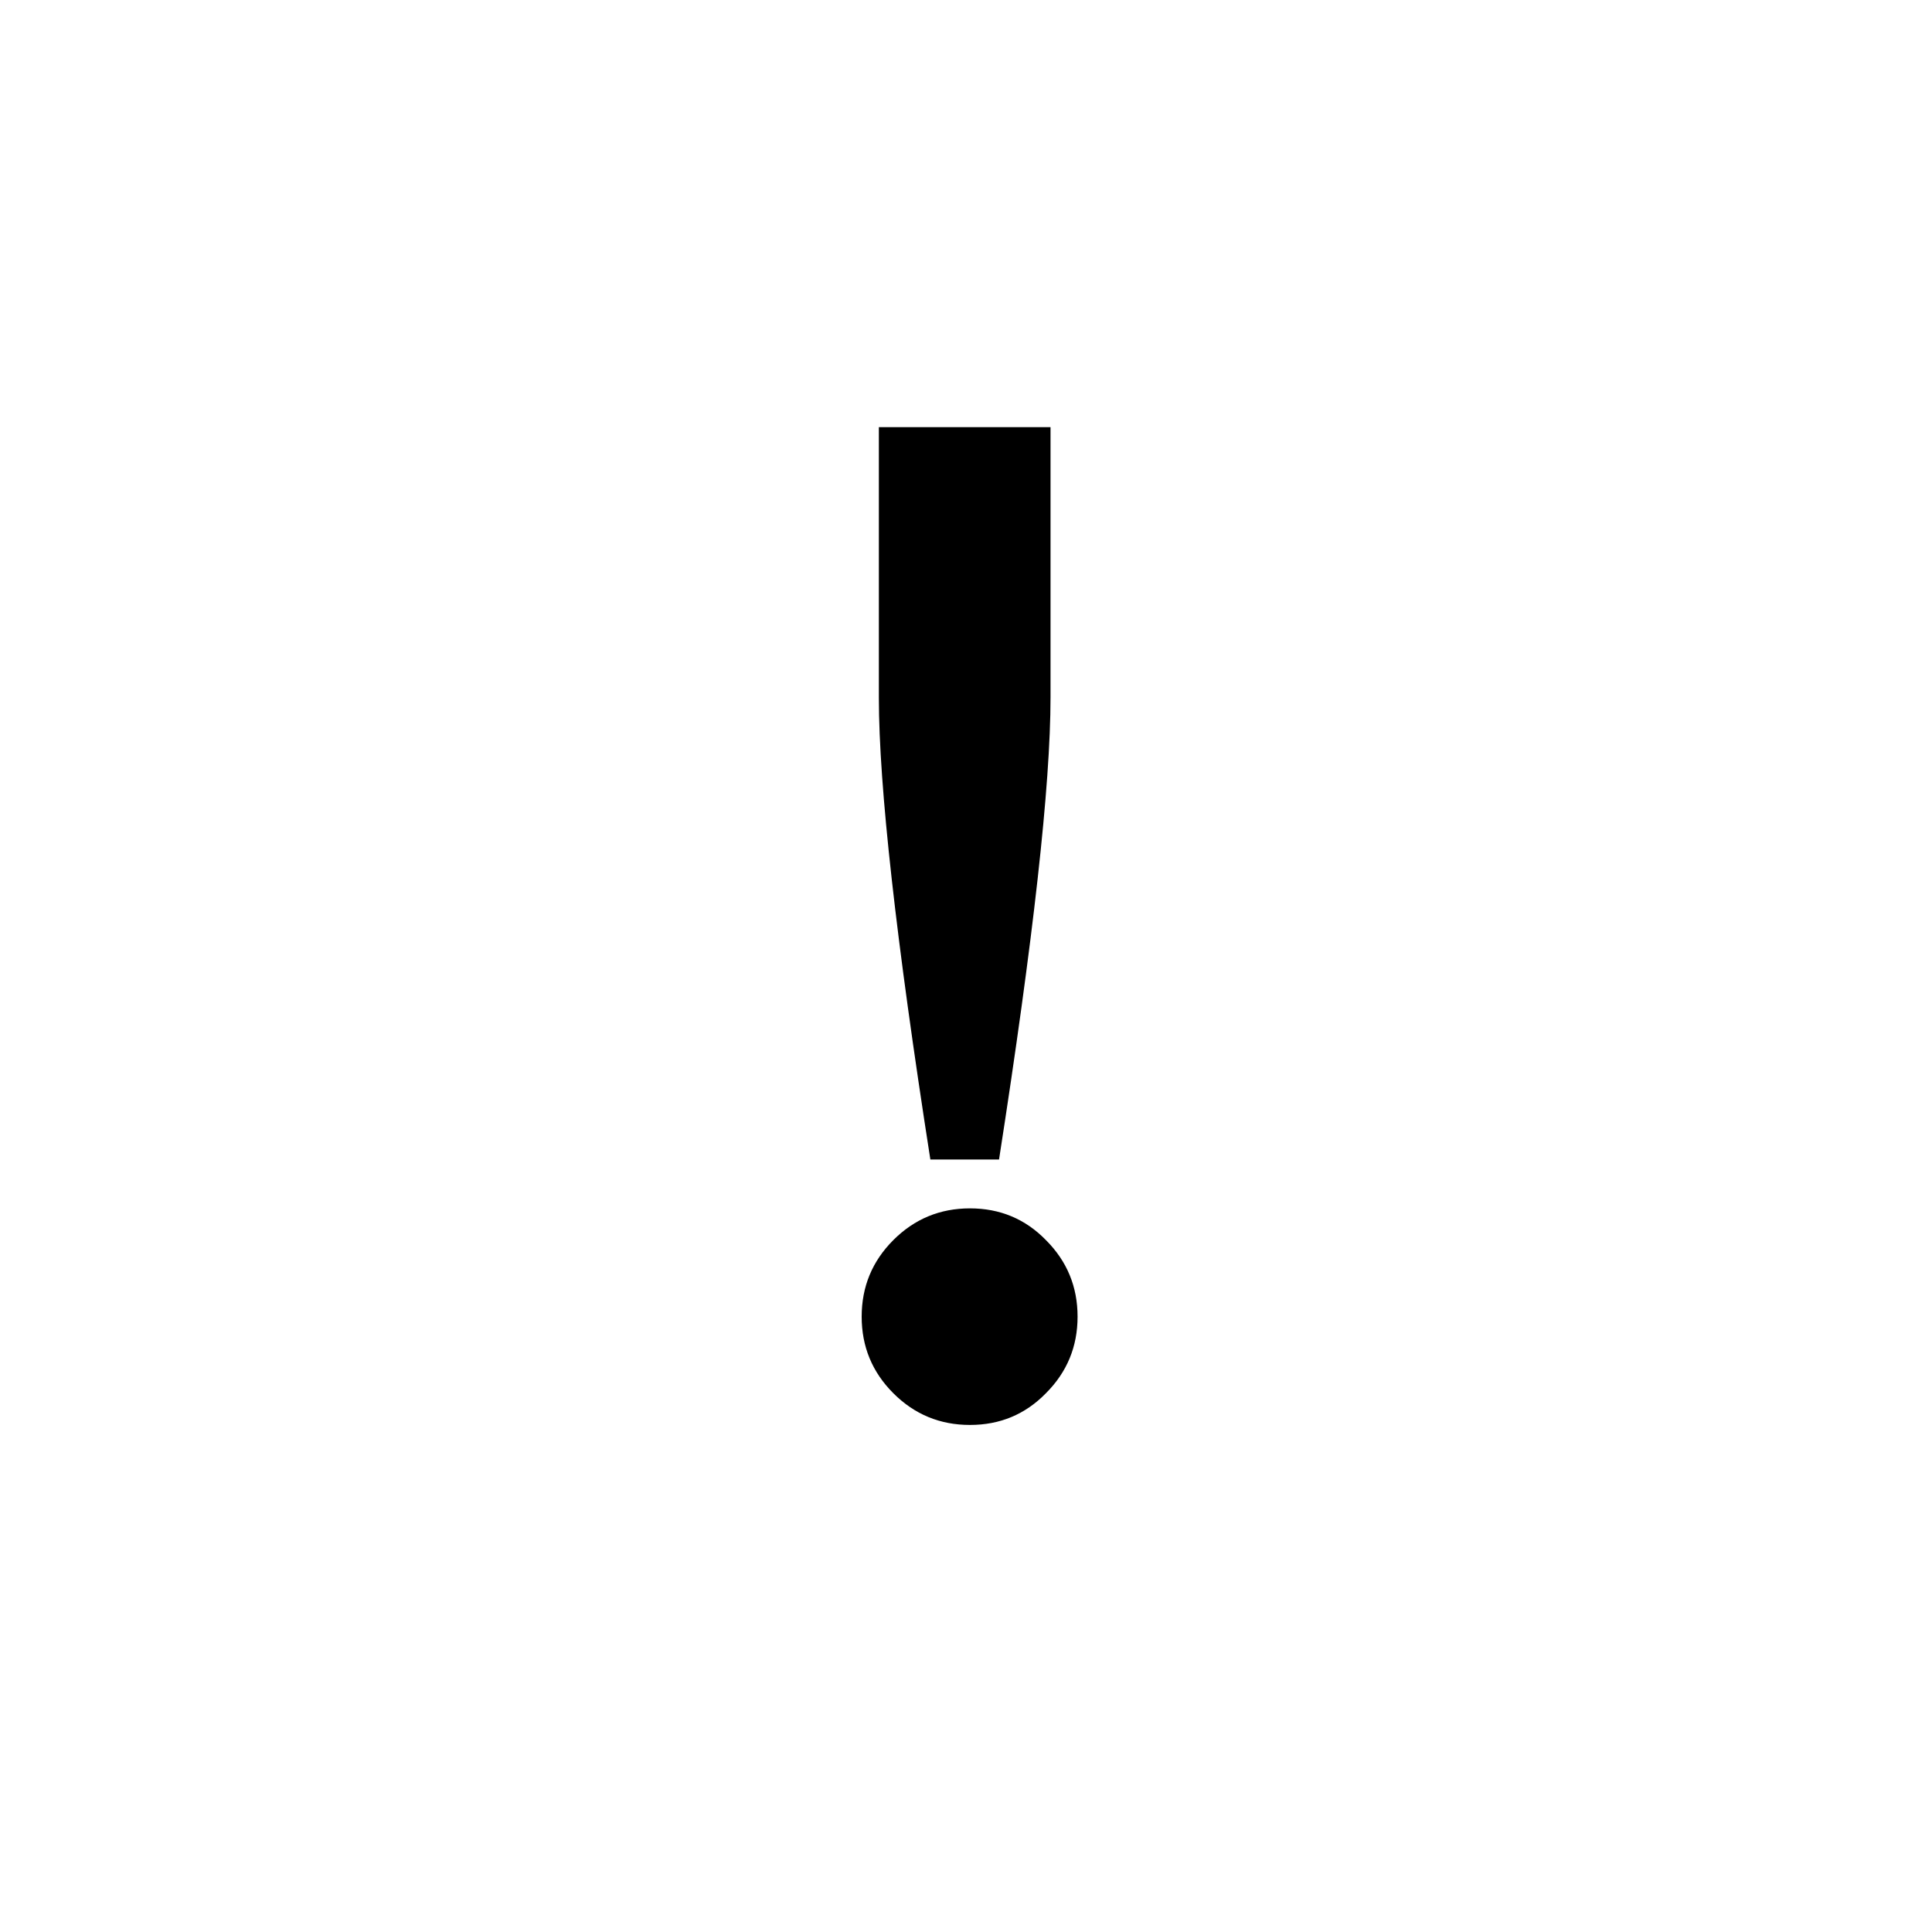 <svg width="20" height="20" viewBox="0 0 20 20" fill="none" xmlns="http://www.w3.org/2000/svg">
  <circle cx="10" cy="10" r="10" fill="transparent"/>
  <path
    d="M10.342 12.003H9.631C9.275 9.724 9.098 8.132 9.098 7.225V4.422H10.875V7.218C10.875 8.129 10.697 9.724 10.342 12.003ZM10.041 12.509C10.351 12.509 10.613 12.618 10.827 12.837C11.046 13.056 11.155 13.32 11.155 13.63C11.155 13.94 11.046 14.204 10.827 14.423C10.613 14.642 10.351 14.751 10.041 14.751C9.731 14.751 9.467 14.642 9.248 14.423C9.029 14.204 8.92 13.94 8.92 13.63C8.92 13.32 9.029 13.056 9.248 12.837C9.467 12.618 9.731 12.509 10.041 12.509Z"
    fill="currentColor"
  />
</svg>
